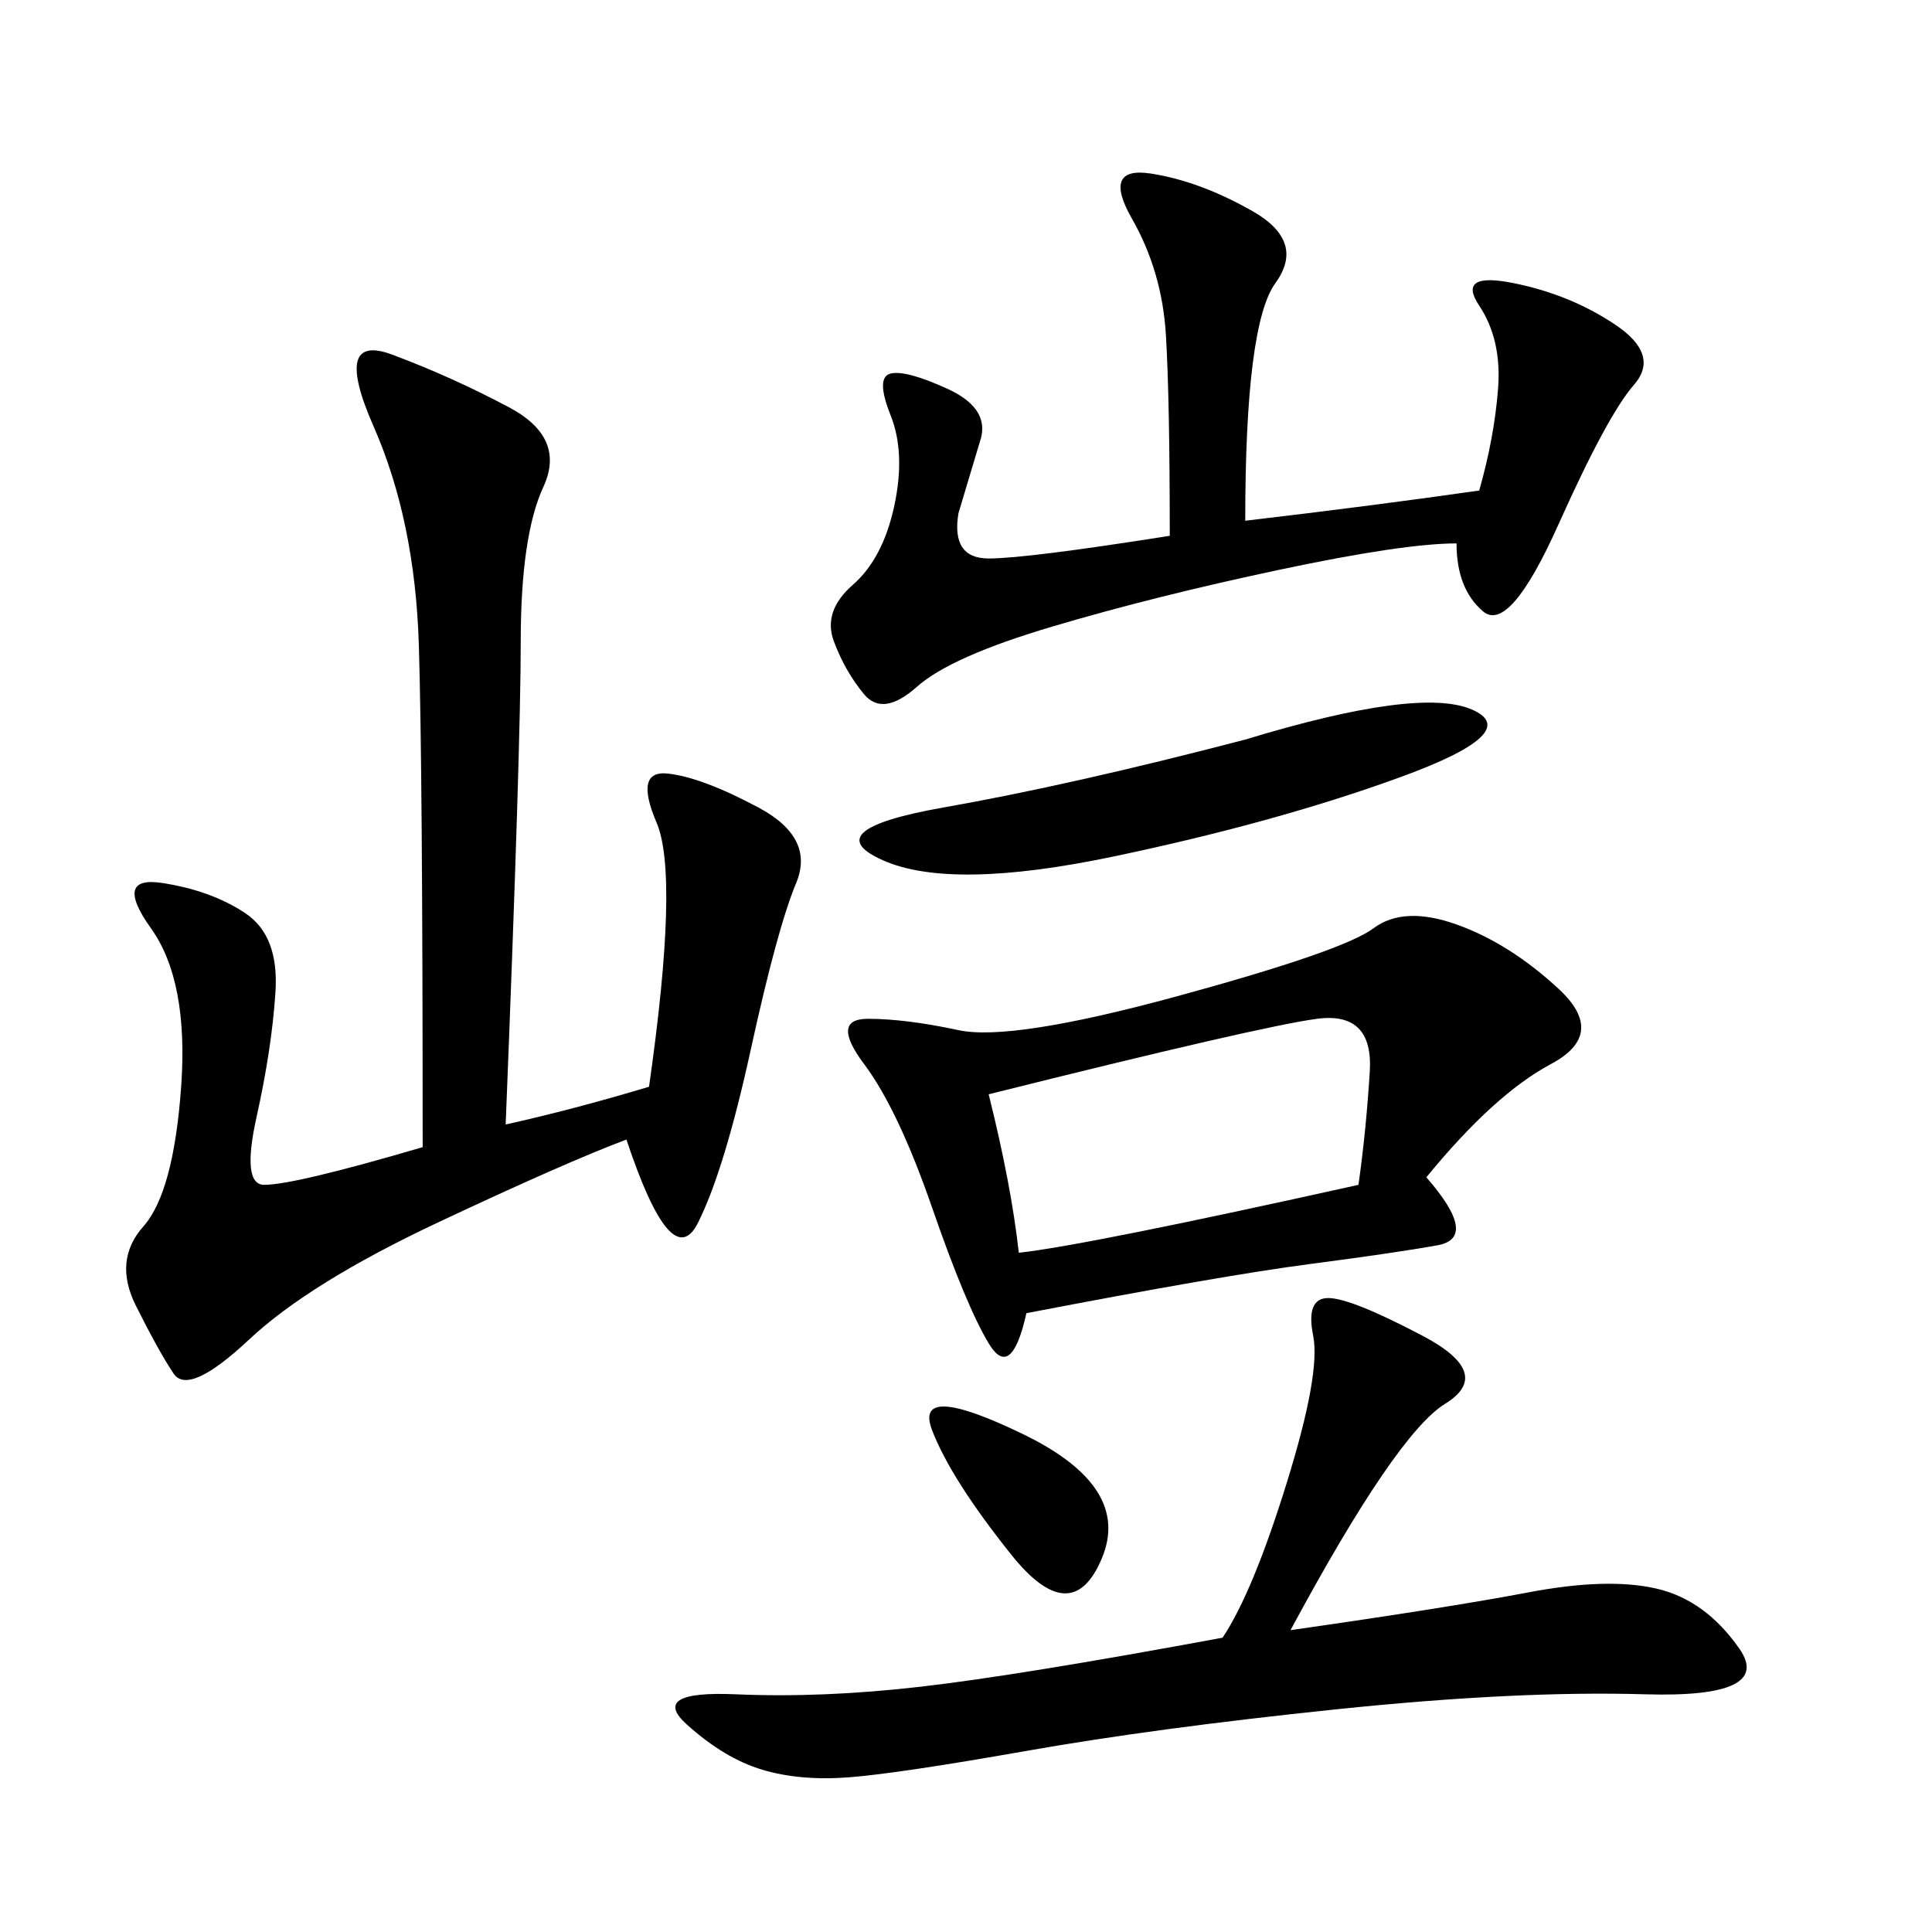 <svg xmlns="http://www.w3.org/2000/svg" xmlns:xlink="http://www.w3.org/1999/xlink" width="300" height="300"><path d="M78.52 174.61Q89.06 172.27 100.78 168.75L100.78 168.75Q105.47 135.94 101.95 127.73Q98.44 119.53 103.71 120.12Q108.98 120.70 117.77 125.39Q126.56 130.08 123.63 137.11Q120.70 144.14 116.60 162.89Q112.50 181.64 108.40 189.84Q104.30 198.05 97.27 176.95L97.27 176.95Q87.89 180.47 67.97 189.84Q48.05 199.22 38.67 208.01Q29.30 216.80 26.95 213.28Q24.61 209.77 21.09 202.73Q17.58 195.70 22.27 190.43Q26.95 185.16 28.13 168.75Q29.30 152.34 23.44 144.14Q17.58 135.94 25.20 137.11Q32.81 138.28 38.09 141.80Q43.36 145.31 42.77 154.10Q42.19 162.89 39.84 173.44Q37.50 183.98 41.02 183.98L41.02 183.98Q45.70 183.98 65.63 178.13L65.63 178.13Q65.63 119.53 65.04 100.20Q64.45 80.86 58.01 66.21Q51.56 51.56 60.94 55.08Q70.31 58.59 79.10 63.28Q87.89 67.97 84.38 75.59Q80.86 83.20 80.86 99.61L80.86 99.61Q80.86 116.02 78.52 174.61L78.52 174.61ZM221.48 182.81Q229.69 192.19 223.24 193.36Q216.80 194.53 203.32 196.29Q189.84 198.05 159.38 203.91L159.38 203.91Q157.03 214.45 153.52 208.59Q150 202.73 144.73 187.50Q139.45 172.27 134.18 165.23Q128.91 158.20 134.77 158.20L134.77 158.20Q140.63 158.20 148.83 159.96Q157.03 161.72 182.81 154.69Q208.59 147.66 213.28 144.14Q217.97 140.63 226.17 143.55Q234.38 146.48 241.99 153.52Q249.61 160.55 240.82 165.23Q232.03 169.92 221.48 182.81L221.48 182.81ZM193.36 80.86Q213.28 78.52 229.69 76.17L229.69 76.17Q232.03 67.97 232.62 60.35Q233.20 52.73 229.69 47.46Q226.17 42.19 234.96 43.95Q243.75 45.70 250.78 50.39Q257.81 55.08 253.71 59.77Q249.61 64.45 241.99 81.45Q234.38 98.44 230.27 94.92Q226.17 91.41 226.17 84.38L226.17 84.38Q217.97 84.38 198.63 88.48Q179.30 92.58 163.48 97.27Q147.66 101.95 142.38 106.64Q137.11 111.33 134.18 107.81Q131.25 104.30 129.49 99.61Q127.73 94.92 132.42 90.82Q137.11 86.72 138.87 78.52Q140.63 70.31 138.28 64.45Q135.94 58.59 138.28 58.01Q140.63 57.42 147.07 60.35Q153.52 63.28 152.34 67.97L152.34 67.97L148.83 79.69Q147.66 86.72 153.52 86.72L153.52 86.72Q159.38 86.72 181.64 83.20L181.64 83.20Q181.64 62.11 181.05 52.15Q180.47 42.19 175.78 33.98Q171.09 25.78 178.71 26.95Q186.33 28.13 194.53 32.81Q202.73 37.50 198.05 43.95Q193.36 50.39 193.36 80.86L193.36 80.86ZM200.39 253.13Q225 249.61 237.30 247.27Q249.61 244.92 257.23 246.68Q264.84 248.44 270.12 256.05Q275.39 263.67 255.47 263.09Q235.55 262.50 207.42 265.43Q179.30 268.36 159.38 271.88Q139.45 275.39 131.84 275.98Q124.22 276.56 118.36 274.80Q112.50 273.05 106.64 267.77Q100.78 262.50 114.26 263.09Q127.73 263.67 142.97 261.91Q158.20 260.16 189.84 254.30L189.84 254.30Q194.53 247.27 199.80 230.27Q205.08 213.28 203.91 207.42Q202.73 201.56 206.25 201.56L206.25 201.56Q209.77 201.56 220.90 207.42Q232.03 213.28 224.41 217.97Q216.80 222.66 200.39 253.13L200.39 253.13ZM158.20 194.53Q168.75 193.36 210.94 183.98L210.94 183.98Q212.11 175.78 212.70 166.41Q213.28 157.03 204.49 158.20Q195.70 159.38 153.52 169.92L153.52 169.92Q157.03 183.98 158.20 194.53L158.20 194.53ZM193.36 114.84Q220.31 106.64 228.52 110.16Q236.72 113.67 217.38 120.70Q198.05 127.73 172.85 133.01Q147.66 138.28 137.11 133.59Q126.56 128.91 146.48 125.39Q166.41 121.88 193.36 114.84L193.36 114.84ZM157.03 241.41Q147.66 229.69 144.73 222.07Q141.80 214.45 158.79 222.66Q175.78 230.86 171.09 241.99Q166.41 253.13 157.03 241.41L157.03 241.41Z"/></svg>